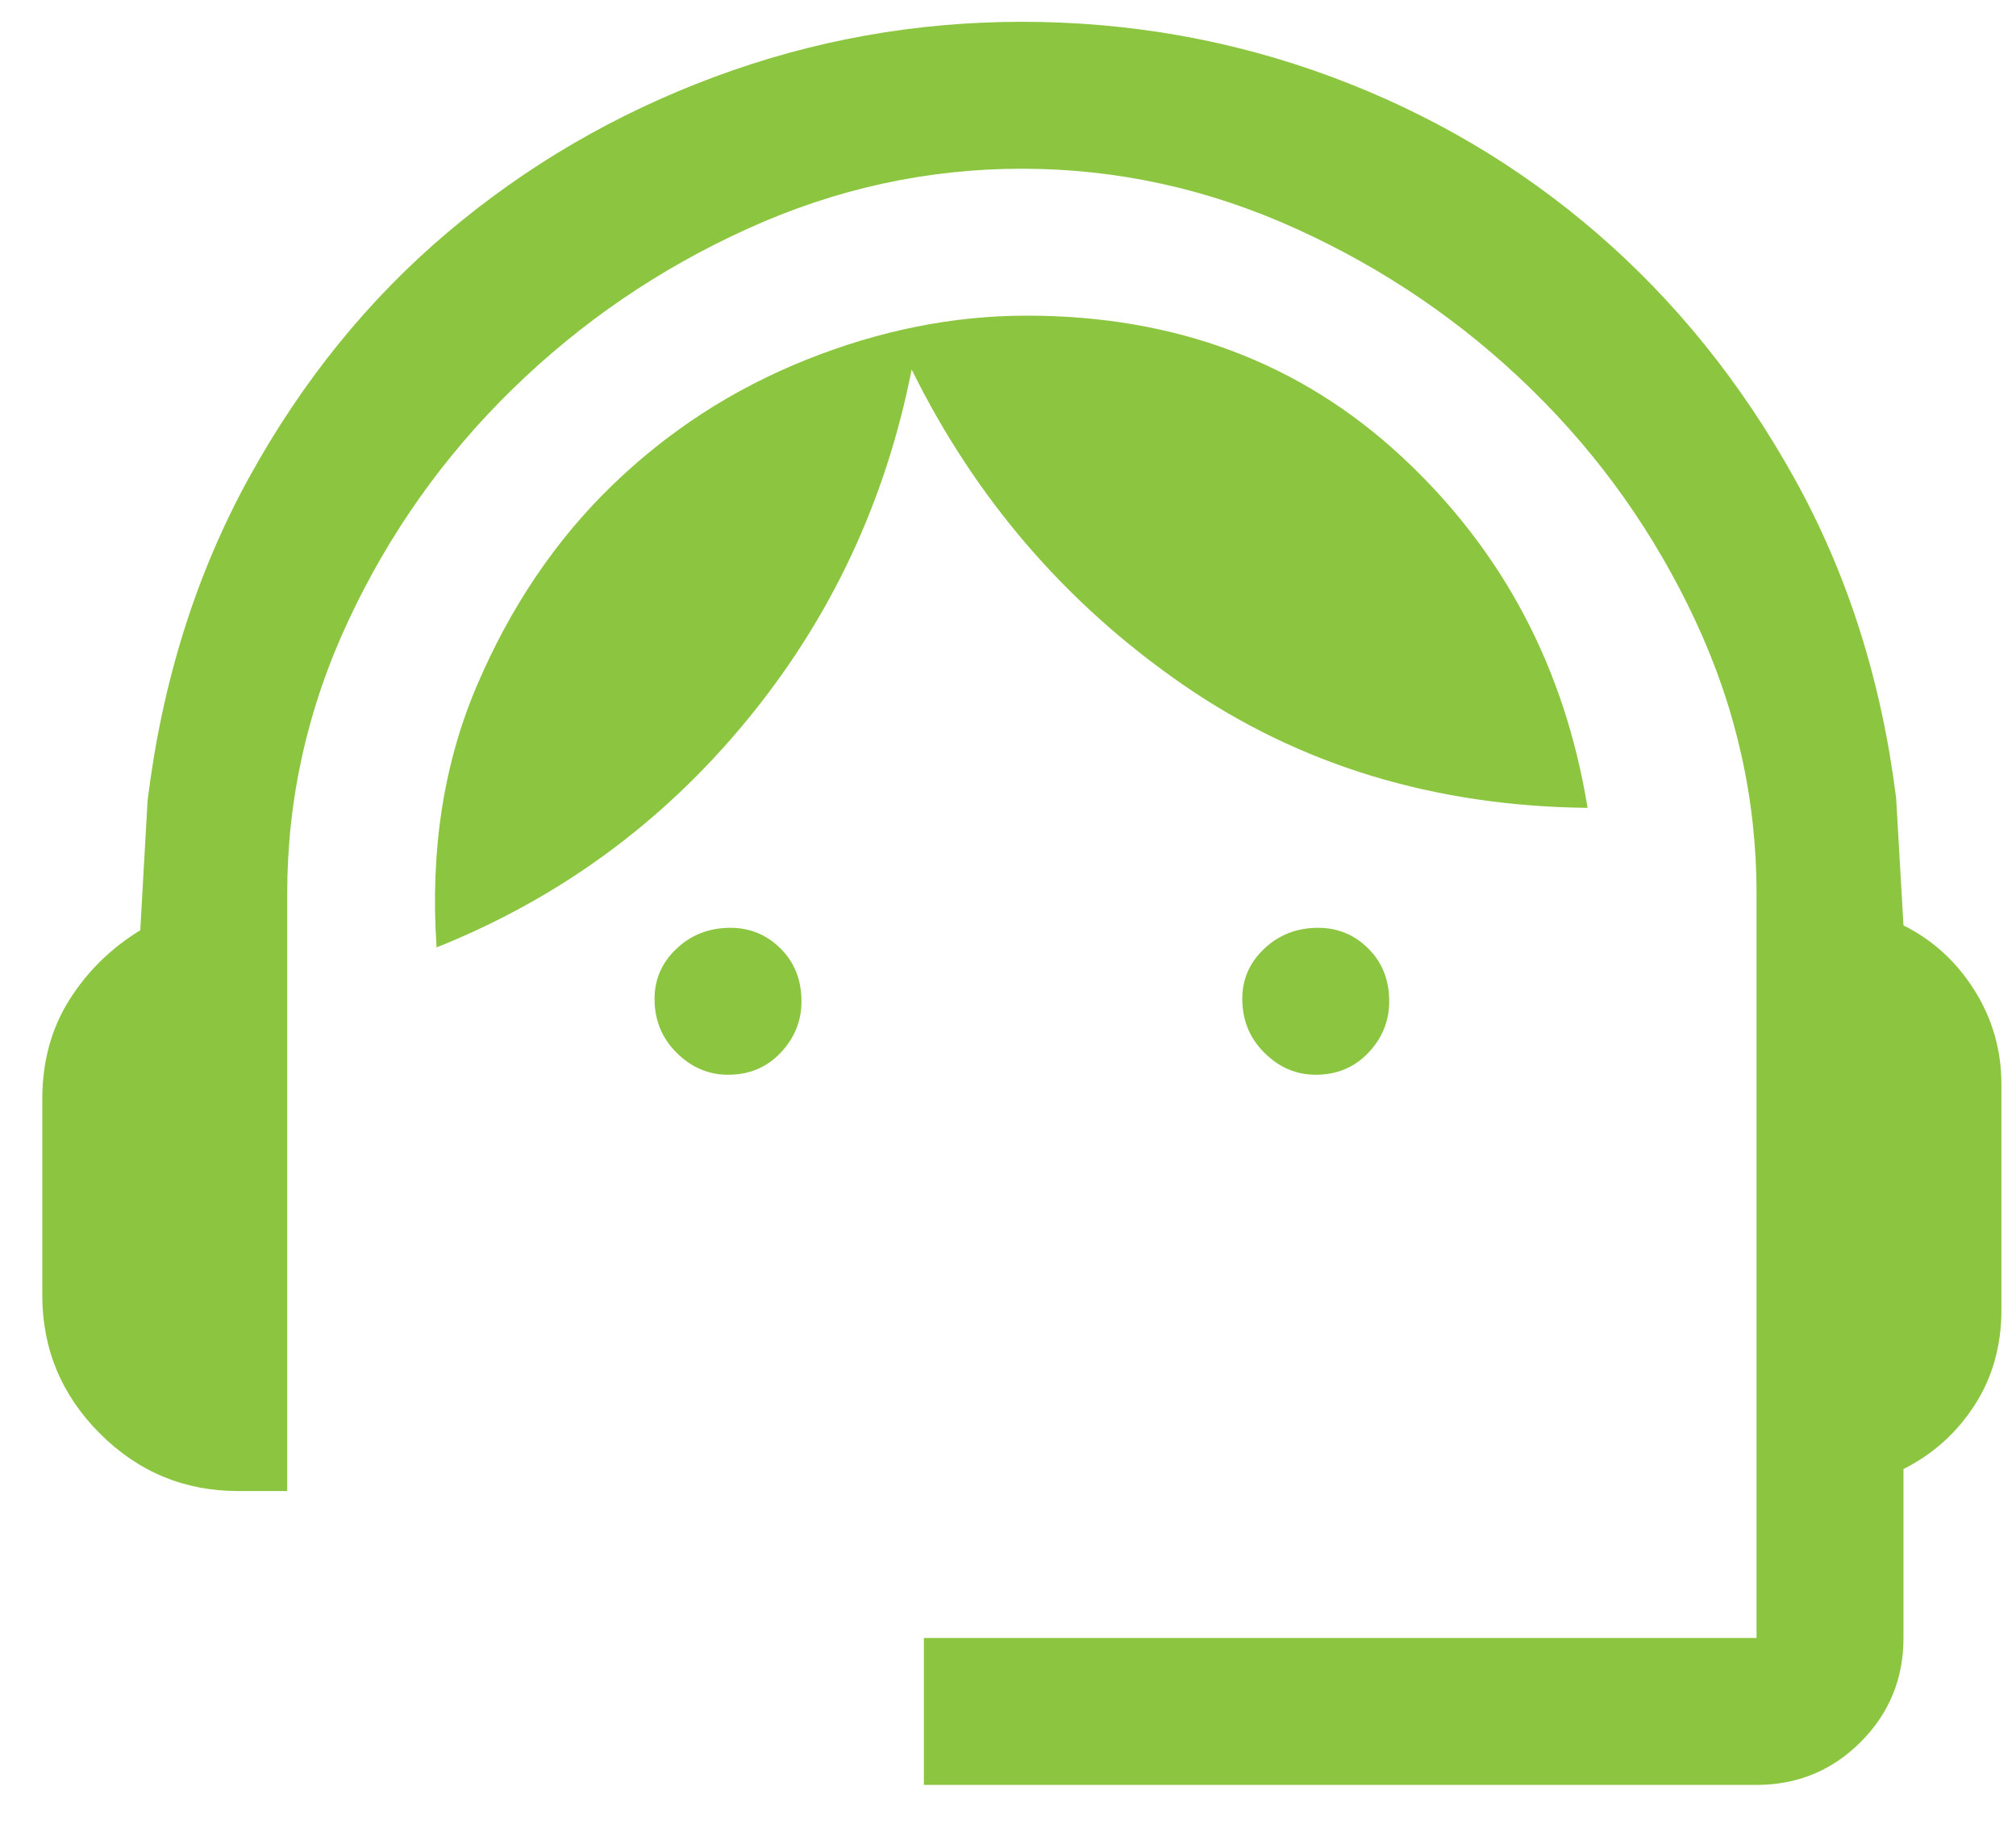 <svg width="43" height="39" viewBox="0 0 43 39" fill="none" xmlns="http://www.w3.org/2000/svg">
<path d="M19.706 38.073V34.939H37.466V19.06C37.466 17.04 37.03 15.099 36.16 13.236C35.289 11.373 34.123 9.728 32.66 8.3C31.198 6.872 29.526 5.732 27.646 4.879C25.765 4.025 23.815 3.599 21.796 3.599C19.776 3.599 17.826 4.025 15.945 4.879C14.065 5.732 12.394 6.872 10.931 8.3C9.469 9.728 8.302 11.373 7.432 13.236C6.561 15.099 6.126 17.04 6.126 19.06V31.805H5.081C3.932 31.805 2.948 31.396 2.13 30.577C1.312 29.759 0.902 28.775 0.902 27.626V23.448C0.902 22.647 1.094 21.942 1.477 21.332C1.86 20.723 2.365 20.227 2.992 19.843L3.148 17.075C3.462 14.533 4.184 12.235 5.316 10.18C6.448 8.126 7.858 6.385 9.547 4.957C11.236 3.529 13.134 2.424 15.24 1.64C17.347 0.857 19.532 0.465 21.796 0.465C24.094 0.465 26.296 0.857 28.403 1.64C30.51 2.424 32.399 3.538 34.071 4.983C35.742 6.428 37.144 8.169 38.275 10.206C39.407 12.243 40.13 14.516 40.443 17.023L40.6 19.739C41.227 20.052 41.731 20.514 42.114 21.123C42.498 21.733 42.689 22.403 42.689 23.134V27.94C42.689 28.706 42.498 29.385 42.114 29.977C41.731 30.569 41.227 31.021 40.6 31.335V34.939C40.6 35.809 40.295 36.549 39.686 37.159C39.076 37.768 38.336 38.073 37.466 38.073H19.706ZM15.528 22.925C15.11 22.925 14.744 22.768 14.431 22.455C14.117 22.142 13.961 21.759 13.961 21.306C13.961 20.888 14.117 20.531 14.431 20.235C14.744 19.939 15.127 19.791 15.58 19.791C15.998 19.791 16.355 19.939 16.651 20.235C16.947 20.531 17.095 20.905 17.095 21.358C17.095 21.776 16.947 22.142 16.651 22.455C16.355 22.768 15.98 22.925 15.528 22.925ZM28.064 22.925C27.646 22.925 27.28 22.768 26.967 22.455C26.653 22.142 26.497 21.759 26.497 21.306C26.497 20.888 26.653 20.531 26.967 20.235C27.28 19.939 27.663 19.791 28.116 19.791C28.534 19.791 28.891 19.939 29.187 20.235C29.483 20.531 29.631 20.905 29.631 21.358C29.631 21.776 29.483 22.142 29.187 22.455C28.891 22.768 28.516 22.925 28.064 22.925ZM9.312 20.209C9.173 18.154 9.46 16.291 10.174 14.62C10.888 12.949 11.845 11.53 13.047 10.363C14.248 9.197 15.632 8.3 17.199 7.673C18.766 7.046 20.333 6.733 21.9 6.733C25.069 6.733 27.733 7.734 29.892 9.736C32.051 11.739 33.374 14.237 33.862 17.232C30.588 17.197 27.707 16.318 25.217 14.594C22.727 12.87 20.803 10.633 19.445 7.882C18.888 10.703 17.713 13.201 15.919 15.377C14.126 17.554 11.924 19.164 9.312 20.209Z" fill="#8CC540"/>
</svg>
